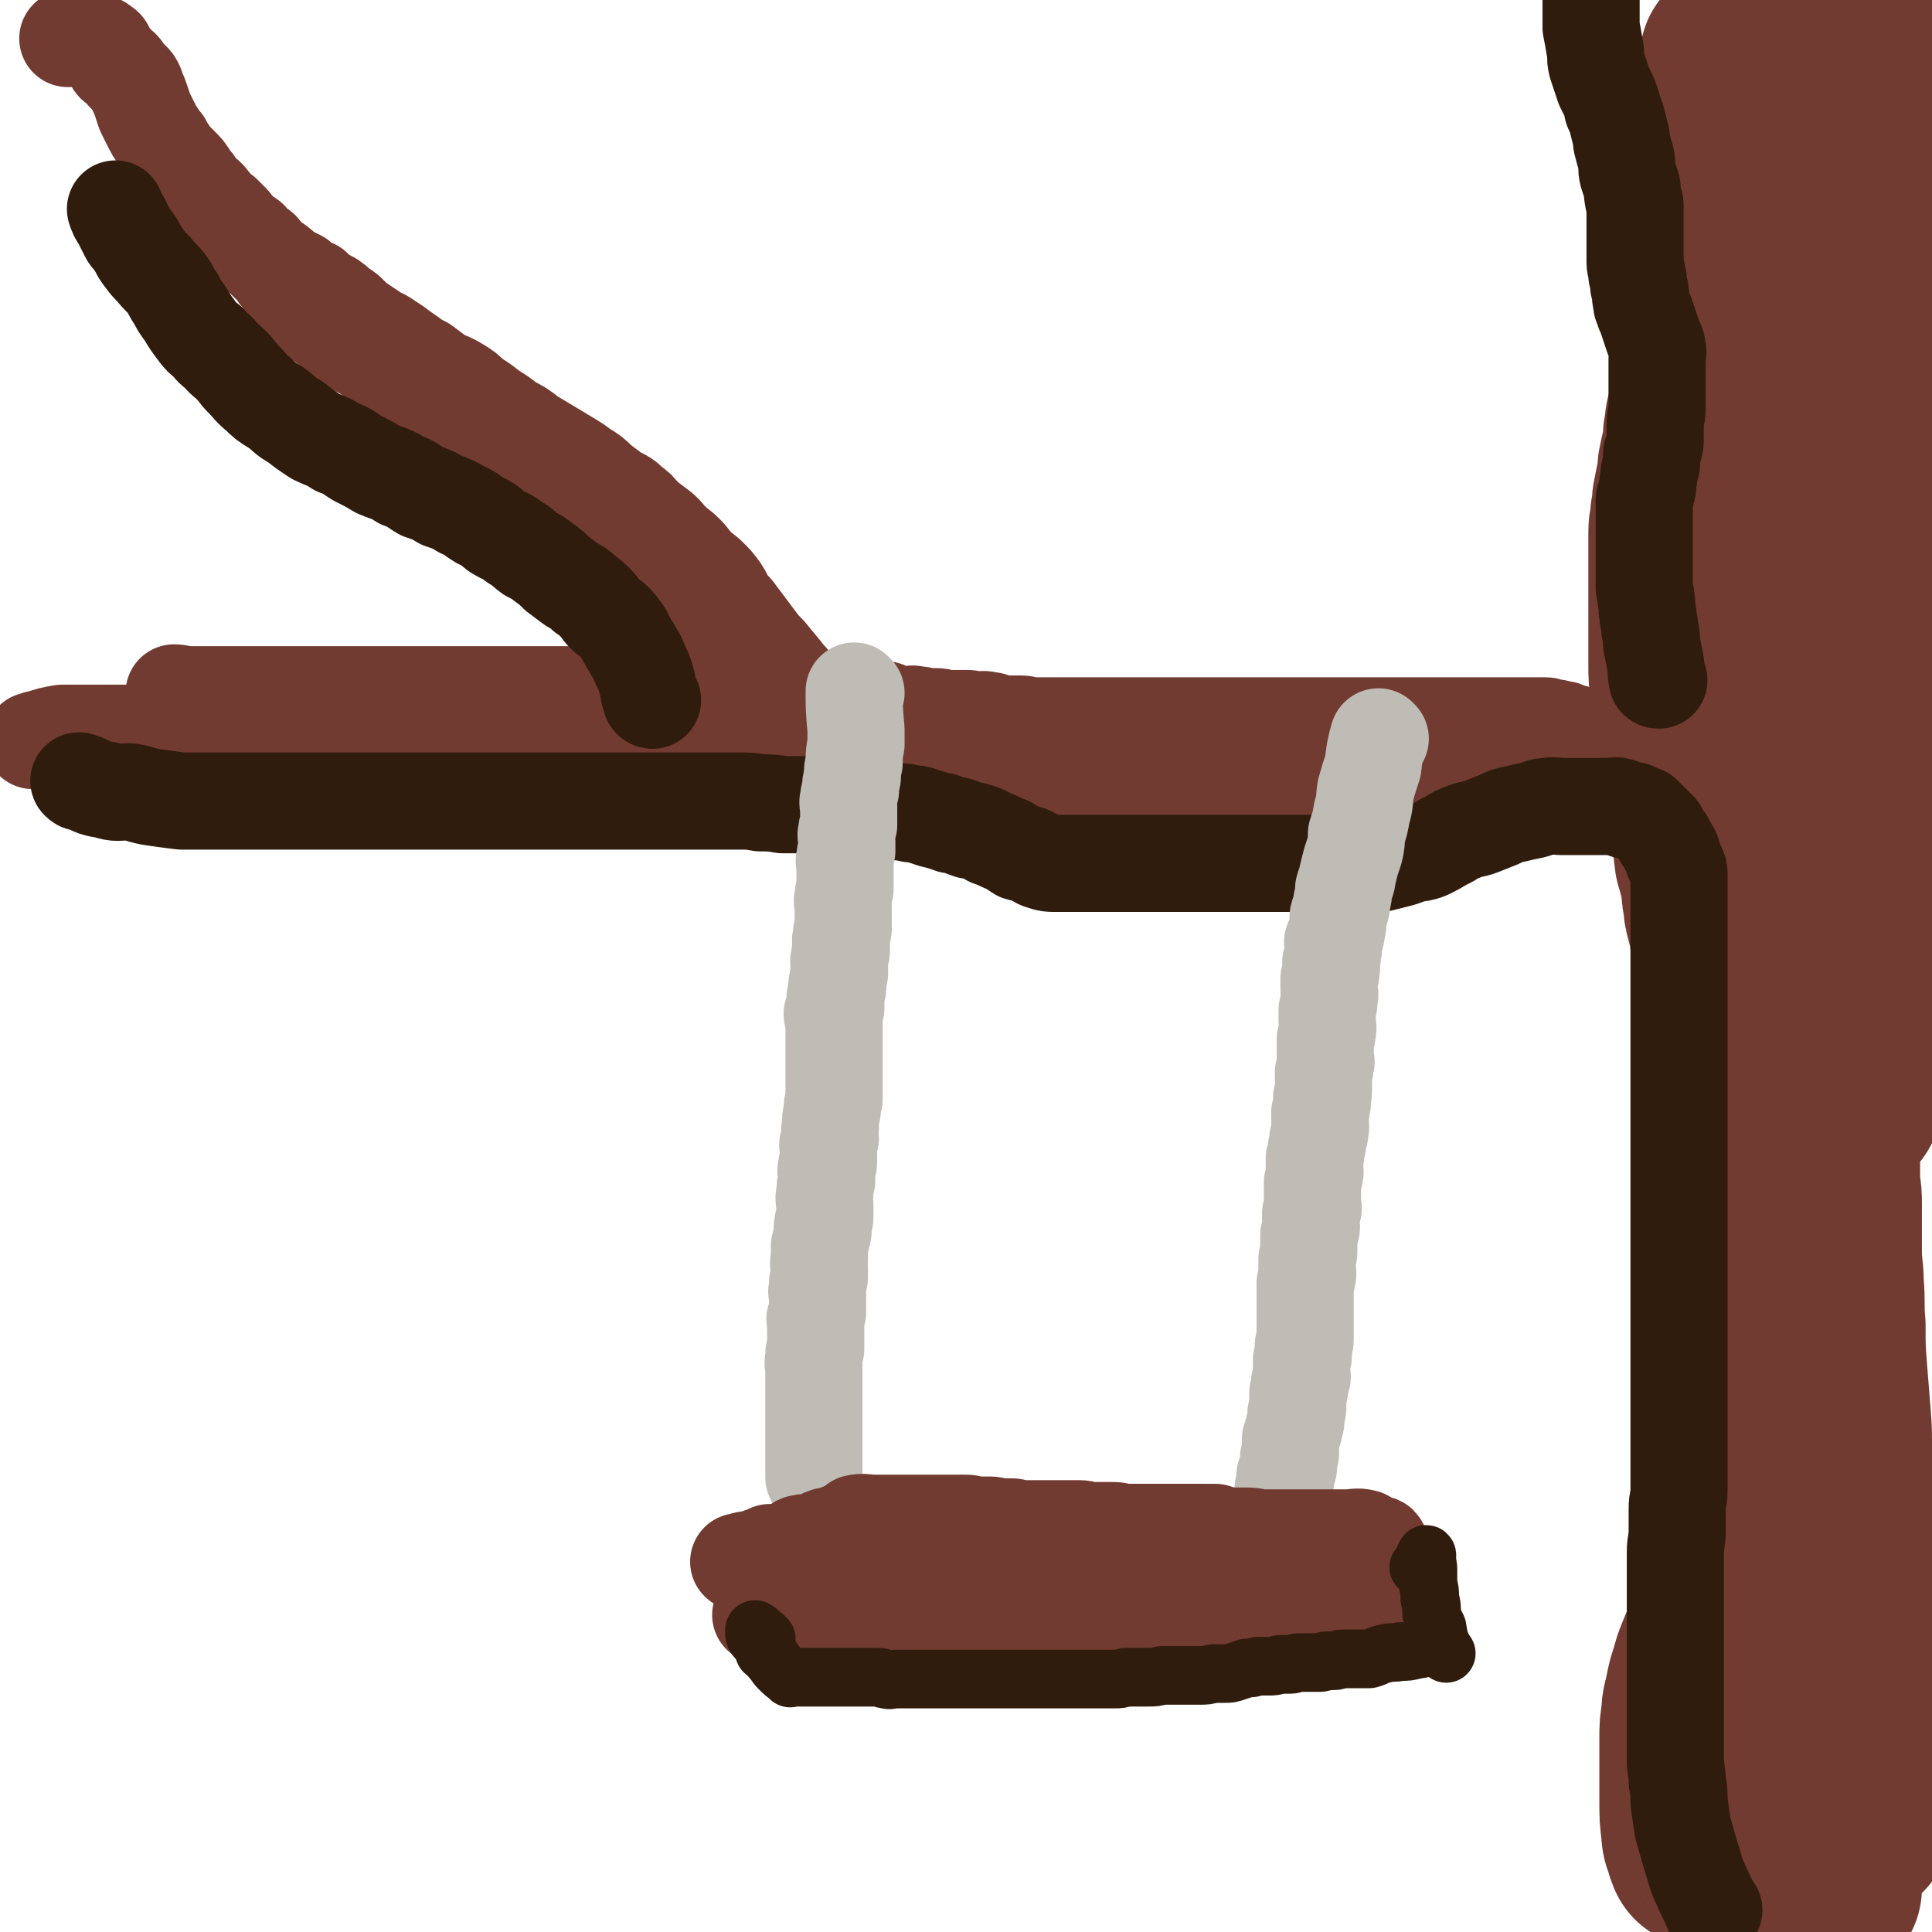 <svg viewBox='0 0 1054 1054' version='1.1' xmlns='http://www.w3.org/2000/svg' xmlns:xlink='http://www.w3.org/1999/xlink'><g fill='none' stroke='#723B31' stroke-width='53' stroke-linecap='round' stroke-linejoin='round'><path d='M96,379c0,0 -1,-1 -1,-1 3,0 4,1 9,1 4,0 4,0 9,0 4,0 4,0 8,0 3,0 3,0 6,0 4,0 4,0 7,0 2,0 2,0 4,0 2,0 2,0 4,0 2,0 2,0 4,0 2,0 2,0 5,0 2,0 2,0 4,0 2,0 2,0 5,0 2,0 2,0 5,0 2,0 2,0 4,0 2,0 2,0 5,0 2,0 2,0 4,0 2,0 2,0 4,0 2,0 2,0 4,0 2,0 2,0 5,0 2,0 2,0 4,0 2,0 2,0 4,0 2,0 2,0 4,0 3,0 3,0 6,0 2,0 2,0 4,0 3,0 3,0 6,0 2,0 2,0 4,0 2,0 2,0 4,0 2,0 2,0 5,0 2,0 2,0 4,0 2,0 2,0 5,0 2,0 2,0 4,0 2,0 2,0 5,0 2,0 2,0 5,0 2,0 2,0 5,0 2,0 2,0 4,0 3,0 3,0 6,0 2,0 2,0 5,0 3,0 3,0 6,0 3,0 3,0 6,0 3,0 3,0 6,0 3,0 3,0 7,0 3,0 3,0 6,0 2,0 2,0 5,0 3,0 3,0 6,0 2,0 2,-1 5,0 3,0 3,0 6,1 3,0 3,0 6,0 3,0 3,-1 6,0 3,0 3,1 6,2 2,0 2,0 5,0 3,0 3,0 6,0 2,0 2,0 5,0 2,0 2,-1 5,0 3,0 3,0 6,1 3,0 3,0 6,0 3,0 3,0 6,0 3,0 3,-1 7,0 3,0 3,1 6,1 4,0 4,0 8,0 4,0 4,0 8,0 4,0 4,1 8,1 4,0 4,0 8,0 4,0 4,-1 7,0 4,0 4,0 8,1 4,0 4,0 8,0 4,0 4,-1 7,0 4,0 4,0 7,1 3,0 4,0 7,0 3,0 4,-1 7,0 3,0 3,1 6,2 3,1 3,0 7,1 3,0 3,-1 6,0 2,0 2,0 5,1 3,0 3,0 6,0 3,0 3,1 6,1 2,0 3,0 5,0 3,0 3,0 6,0 2,0 2,1 5,1 3,0 3,-1 6,0 3,0 3,1 6,2 3,0 3,0 6,0 3,0 3,0 6,0 3,0 3,1 6,1 3,0 3,0 6,0 3,0 3,0 5,0 3,0 3,0 6,0 2,0 2,0 5,0 2,0 2,0 4,0 2,0 2,0 4,0 2,0 2,0 5,0 1,0 1,0 3,0 2,0 2,0 4,0 1,0 1,0 3,0 1,0 1,0 2,0 1,0 1,0 3,0 1,0 1,0 3,0 1,0 1,0 2,0 1,0 1,0 3,0 1,0 1,0 2,0 1,0 1,0 3,0 1,0 1,0 3,0 0,0 0,0 1,0 1,0 1,0 2,0 1,0 1,0 3,0 1,0 1,0 3,0 1,0 1,0 3,0 1,0 1,0 3,0 2,0 2,0 4,0 1,0 1,0 3,0 2,0 2,0 4,0 2,0 2,0 3,0 2,0 2,0 4,0 2,0 2,0 4,0 2,0 2,0 4,0 2,0 2,0 5,0 2,0 2,0 4,0 3,0 3,0 5,0 2,0 2,0 4,0 3,0 3,0 5,0 2,0 2,0 4,0 1,0 1,0 2,0 1,0 1,0 3,0 1,0 1,0 2,0 1,0 1,0 2,0 1,0 1,0 3,0 1,0 1,0 3,0 1,0 1,0 2,0 1,0 1,0 3,0 1,0 1,0 3,0 1,0 1,0 3,0 2,0 2,0 3,0 2,0 2,0 4,0 2,0 2,0 3,0 2,0 2,0 3,0 2,0 2,0 4,0 1,0 1,0 2,0 1,0 1,0 2,0 1,0 1,0 2,0 1,0 1,0 3,0 1,0 1,0 2,0 1,0 1,0 2,0 1,0 1,0 2,0 1,0 1,0 3,0 1,0 1,0 3,0 1,0 1,0 3,0 1,0 1,0 3,0 1,0 1,0 3,0 1,0 1,0 3,0 1,0 1,0 3,0 1,0 1,0 3,0 1,0 1,0 3,0 1,0 1,0 2,0 1,0 1,0 2,0 1,0 1,0 2,0 0,0 0,0 1,0 0,0 0,0 1,0 0,0 0,0 0,0 1,0 1,0 1,0 1,0 1,0 2,0 2,0 2,0 4,0 1,0 1,0 2,0 1,0 1,0 2,0 2,0 2,0 3,0 2,0 2,0 3,0 2,0 2,0 3,0 2,0 2,0 3,0 2,0 2,0 4,0 1,0 1,0 3,0 1,0 1,0 3,0 1,0 1,0 3,0 1,0 1,0 3,0 1,0 1,0 2,0 1,0 1,0 2,0 1,0 1,0 2,0 1,0 1,0 2,0 0,0 0,0 1,0 0,0 0,0 1,0 0,0 0,0 0,0 1,0 1,0 1,0 2,0 2,0 3,0 1,0 1,0 3,1 1,0 1,0 2,0 1,0 0,0 1,1 1,0 1,0 2,0 1,0 1,0 2,0 1,1 1,0 2,1 1,0 0,1 1,1 1,0 1,0 2,0 0,0 0,0 1,0 0,0 0,0 0,0 1,1 1,1 2,2 0,0 -1,0 -1,1 0,0 1,0 1,1 1,0 0,0 1,1 1,0 2,0 3,1 1,0 0,1 1,1 1,0 1,-1 1,0 1,0 0,1 1,2 0,0 1,0 1,0 1,0 1,0 1,0 1,0 0,1 1,1 1,0 1,0 2,0 0,0 0,0 0,0 1,0 1,0 1,1 0,0 0,0 0,0 1,1 1,0 2,1 0,0 0,1 0,2 1,1 0,2 1,3 1,1 1,0 2,1 1,0 1,0 1,1 1,0 1,0 1,1 1,1 1,1 2,3 1,0 1,0 1,1 1,1 0,1 1,2 1,1 1,0 2,1 1,1 1,1 1,2 1,1 1,1 1,2 1,0 1,0 1,1 1,1 1,1 2,1 1,2 0,2 1,3 1,0 1,0 1,1 0,1 0,1 0,1 0,1 1,1 1,2 1,1 1,1 2,3 0,0 0,0 0,1 1,0 1,0 1,1 1,1 0,1 1,2 1,1 1,1 2,2 1,1 1,1 2,2 1,1 1,1 1,2 1,2 1,2 2,4 1,1 1,1 1,2 1,1 0,2 1,3 1,2 1,2 2,3 1,1 2,1 2,2 1,1 1,2 1,3 1,2 1,2 1,3 1,2 1,2 2,4 1,2 1,2 1,3 1,2 1,2 2,4 1,2 1,2 1,3 1,3 1,3 2,5 1,2 2,2 2,4 1,2 0,2 0,4 1,3 1,3 2,6 1,2 1,2 1,4 1,3 1,3 1,6 1,2 1,2 1,4 0,3 0,3 0,6 1,3 1,2 2,5 1,3 1,3 1,6 1,3 1,3 1,5 1,3 1,3 1,6 1,3 1,3 1,6 1,3 1,3 1,6 1,3 1,3 1,6 1,3 1,3 1,7 1,4 1,4 1,8 1,4 1,4 1,7 1,5 1,5 1,10 1,4 1,4 1,8 0,5 0,5 0,9 0,5 0,5 0,10 1,5 1,5 1,9 0,5 0,5 0,10 0,5 0,5 0,9 0,5 0,5 0,9 0,5 0,5 0,9 0,4 0,4 0,9 0,4 0,4 0,8 0,5 0,5 0,9 0,5 0,5 0,10 0,5 0,5 0,10 0,5 0,5 0,10 0,5 0,5 0,10 0,4 0,4 0,9 0,4 0,4 0,9 0,4 0,4 0,8 0,4 0,4 0,9 0,4 -1,4 -1,7 0,3 0,3 0,7 0,3 -1,3 -1,6 0,4 0,4 0,7 0,3 0,3 -1,7 0,3 -1,3 -1,7 0,3 0,3 0,7 0,3 -1,3 -1,7 0,3 0,3 0,7 0,3 0,3 0,7 0,3 -1,3 -1,6 0,3 0,3 0,6 0,2 0,2 0,4 0,3 -1,3 -1,5 0,4 0,4 0,7 0,4 0,4 -1,7 0,3 -1,3 -1,6 0,4 0,4 0,7 0,3 -1,3 -1,6 0,2 0,2 0,4 0,2 0,2 0,4 0,3 -1,3 -1,5 0,3 0,3 0,5 0,4 -1,4 -1,8 0,4 0,4 0,9 0,4 0,4 0,8 -1,5 -1,5 -1,10 0,4 0,4 0,8 0,4 -1,4 -1,8 0,4 0,4 0,8 0,5 0,5 -1,9 -1,4 -1,4 -4,8 -3,5 -4,4 -7,9 -4,5 -4,5 -8,9 -1,1 -1,1 -1,2 '/></g>
<g fill='none' stroke='#723B31' stroke-width='105' stroke-linecap='round' stroke-linejoin='round'><path d='M996,1030c-1,0 -1,0 -1,-1 -1,-9 -1,-9 -2,-18 -1,-11 -1,-11 -2,-22 -1,-12 -1,-12 -2,-24 -1,-12 -1,-12 -2,-23 -1,-12 0,-12 -1,-23 -1,-13 -1,-13 -2,-25 -1,-12 -1,-12 -2,-25 -1,-14 -1,-14 -2,-29 -1,-15 -1,-15 -2,-30 -1,-14 0,-14 -1,-29 0,-14 0,-14 0,-28 0,-14 0,-14 0,-28 0,-12 0,-12 0,-25 0,-12 0,-12 0,-24 0,-10 0,-10 0,-20 0,-10 0,-10 0,-20 1,-11 1,-11 2,-22 1,-11 2,-11 3,-22 1,-12 1,-12 2,-23 1,-11 1,-11 3,-22 1,-12 1,-12 3,-23 1,-10 2,-10 3,-20 1,-10 0,-10 1,-19 0,-7 1,-7 1,-15 0,-5 0,-5 0,-10 0,-1 0,-1 0,-2 0,0 0,-1 0,-1 0,5 0,6 0,11 0,8 0,8 0,16 0,8 0,8 0,16 0,9 0,9 0,19 0,12 0,12 0,24 0,13 0,13 0,26 0,14 0,14 0,28 0,16 0,16 0,31 0,16 0,16 0,32 0,15 1,15 1,31 0,13 0,13 0,26 0,13 0,13 0,25 0,12 0,12 0,25 0,11 0,11 0,22 0,11 0,11 0,22 0,10 0,10 0,20 0,9 0,9 0,18 0,9 1,9 1,17 1,9 0,9 1,17 1,10 1,10 2,20 1,7 1,7 1,15 1,6 1,6 1,13 1,6 1,6 1,12 1,6 1,6 1,12 1,5 1,5 1,11 1,4 0,4 1,9 1,3 1,3 2,7 1,3 1,3 2,6 1,2 0,2 1,5 0,1 1,2 1,2 1,-3 1,-5 1,-9 0,-14 0,-14 0,-28 0,-13 0,-13 0,-27 0,-14 0,-14 -1,-28 -1,-10 -1,-10 -2,-21 -1,-9 0,-9 -1,-17 -1,-8 -1,-8 -2,-15 -1,-9 0,-9 -1,-17 -1,-9 -1,-8 -2,-17 -1,-9 -1,-9 -2,-18 -1,-12 0,-12 -1,-24 -1,-13 -1,-13 -2,-25 -1,-13 -1,-13 -1,-26 -1,-11 0,-11 -1,-23 0,-8 -1,-8 -1,-17 0,-6 0,-6 0,-13 0,-6 0,-6 0,-12 0,-6 0,-6 -1,-12 0,-5 -1,-5 -1,-11 0,-6 0,-6 0,-12 0,-7 -1,-7 -1,-14 0,-7 0,-7 0,-15 0,-8 -1,-8 -1,-17 0,-7 0,-7 0,-14 0,-7 0,-7 0,-13 0,-6 0,-6 0,-11 0,-4 0,-4 0,-9 0,-4 0,-4 0,-7 0,-4 -1,-4 -1,-8 0,-5 0,-5 0,-10 0,-4 0,-4 0,-8 0,-4 0,-4 0,-8 0,-4 0,-4 0,-8 0,-5 0,-5 0,-9 0,-4 0,-4 0,-7 0,-4 0,-4 0,-8 0,-3 0,-3 0,-6 0,-4 0,-4 0,-7 0,-4 0,-4 0,-7 0,-4 0,-4 0,-7 0,-4 0,-4 0,-7 0,-4 0,-4 0,-7 0,-4 0,-4 0,-8 0,-4 0,-4 0,-8 0,-3 0,-3 0,-7 0,-4 0,-4 0,-9 0,-3 0,-3 0,-7 0,-5 0,-5 0,-9 0,-3 0,-3 0,-7 0,-4 0,-4 0,-8 0,-4 0,-4 0,-9 0,-4 0,-4 0,-9 0,-4 0,-4 0,-8 0,-4 0,-4 0,-9 0,-3 0,-3 0,-7 0,-3 0,-3 0,-6 0,-3 0,-3 0,-6 0,-3 0,-3 0,-5 0,-3 0,-3 0,-6 0,-3 0,-3 0,-6 0,-3 0,-3 0,-5 0,-2 0,-2 0,-4 0,-2 0,-2 0,-3 0,-2 0,-2 0,-3 0,-1 0,-1 0,-2 0,-1 0,-1 0,-2 0,-1 0,-1 0,-1 0,-1 0,-1 0,-1 0,-1 0,-1 0,-2 0,-1 0,-1 0,-2 0,-5 0,-5 1,-9 0,-5 0,-5 0,-10 0,-1 0,-1 0,-3 0,-2 0,-2 0,-3 0,-1 0,-1 0,-1 0,-1 0,-1 0,-1 0,-1 0,-1 0,-1 0,0 0,0 0,-1 0,-3 0,-3 0,-5 0,-5 0,-5 0,-9 0,-3 0,-3 0,-6 0,-2 0,-2 0,-5 0,-3 0,-3 0,-6 0,-3 0,-3 0,-5 0,-4 0,-4 0,-7 0,-4 0,-4 0,-7 0,-4 0,-4 0,-8 0,-6 0,-6 0,-11 0,-7 0,-7 0,-15 0,-8 0,-8 0,-16 0,-7 0,-7 0,-14 0,-5 0,-5 0,-11 0,-4 0,-4 0,-9 0,-4 0,-4 0,-9 0,-3 0,-3 0,-7 0,-3 0,-3 0,-7 0,-3 0,-3 0,-6 0,-3 0,-3 0,-6 0,-2 0,-2 0,-4 0,-3 0,-3 0,-6 0,-2 0,-2 0,-4 0,-1 0,-1 0,-3 0,0 0,-1 0,-1 0,4 0,5 0,10 0,5 0,5 -1,11 -1,9 -1,9 -2,17 -1,13 -2,13 -3,26 -2,14 -2,14 -3,29 -2,16 -2,16 -3,32 -2,17 -2,17 -4,34 -2,18 -2,19 -4,37 -3,16 -3,16 -5,33 -2,15 -2,15 -4,29 -1,13 -1,12 -3,25 -1,11 -1,11 -2,23 -1,9 -1,9 -2,18 0,9 0,9 0,18 0,7 -1,7 -1,15 0,7 0,7 0,14 0,7 0,7 0,14 0,6 0,6 1,13 1,6 1,6 2,12 1,7 1,7 3,14 1,6 1,6 2,12 1,6 1,6 2,12 1,4 0,5 1,9 1,4 1,4 2,9 1,3 0,3 1,6 0,4 1,4 1,7 0,2 0,2 0,4 0,2 0,4 0,3 0,-1 0,-3 0,-5 0,-8 0,-8 0,-16 0,-14 0,-14 0,-28 0,-16 0,-16 0,-31 1,-16 1,-16 2,-31 1,-17 1,-17 3,-33 1,-17 1,-17 3,-35 1,-15 1,-15 3,-30 2,-16 2,-15 4,-31 2,-15 1,-15 3,-30 2,-17 2,-17 4,-34 2,-20 2,-20 4,-40 2,-20 3,-20 5,-41 1,-15 1,-15 2,-31 1,-9 1,-9 2,-18 1,-6 1,-6 1,-12 0,-3 0,-3 0,-6 0,-3 0,-3 0,-5 0,-1 0,-1 0,-2 0,0 0,0 0,0 0,-1 0,-1 0,-1 0,-4 0,-4 0,-7 0,-5 0,-5 0,-9 0,-4 0,-4 0,-8 0,-5 0,-5 0,-10 0,-5 0,-5 0,-10 0,-6 0,-6 0,-12 0,-2 0,-2 0,-4 0,-2 0,-4 0,-3 0,2 0,5 0,10 0,5 0,5 0,11 0,8 0,8 0,16 0,9 1,9 1,19 0,10 0,10 0,21 0,13 0,13 0,26 0,13 0,13 0,26 0,13 0,13 0,27 0,14 0,14 0,28 0,12 0,12 0,23 0,13 0,13 0,25 0,12 0,12 0,24 0,11 0,11 0,23 0,11 0,11 0,22 0,11 0,11 0,21 0,11 0,11 0,21 0,11 0,11 0,21 0,9 0,9 0,19 0,10 0,10 0,20 0,9 0,9 0,18 0,10 0,10 0,20 0,9 0,9 0,18 0,8 0,8 0,16 0,7 0,7 0,14 0,7 0,7 0,14 0,6 0,6 0,13 0,5 0,5 0,11 0,5 0,5 0,10 0,4 0,4 0,9 0,4 0,4 0,8 0,3 0,3 0,6 0,2 0,2 0,4 0,2 0,2 0,5 0,1 0,1 0,3 0,1 0,1 0,2 0,1 0,1 0,2 0,2 0,2 0,3 0,2 0,2 0,3 0,2 0,2 0,4 0,2 0,2 0,4 0,2 0,2 0,4 0,1 0,1 0,2 0,0 0,0 0,0 0,1 -1,1 -1,0 -1,0 -2,0 -2,-1 -2,-3 -2,-4 -3,-7 -2,-8 -2,-8 -4,-16 -3,-8 -3,-8 -5,-17 -2,-8 -2,-8 -3,-16 -2,-7 -2,-7 -3,-14 -1,-5 -1,-5 -2,-11 -1,-4 -1,-4 -2,-8 -1,-4 -1,-4 -2,-8 -1,-4 -1,-4 -2,-7 -1,-5 0,-5 -1,-9 -1,-4 -1,-4 -2,-8 -1,-4 -1,-4 -2,-9 -1,-5 -1,-5 -2,-11 -1,-6 -1,-6 -2,-11 -1,-7 -1,-7 -2,-13 -1,-7 0,-7 -1,-14 0,-6 0,-6 -1,-12 0,-6 0,-6 -1,-12 0,-6 0,-6 -1,-12 0,-5 -1,-5 -1,-10 -1,-6 0,-6 -1,-11 -1,-5 -2,-5 -3,-9 -2,-6 -1,-6 -2,-12 -1,-6 -1,-6 -2,-12 -1,-6 -1,-6 -2,-12 -2,-7 -2,-7 -3,-13 -1,-5 -1,-5 -2,-10 -1,-5 -1,-5 -2,-9 -1,-5 -1,-5 -1,-9 -1,-4 -1,-4 -2,-8 -1,-5 0,-5 -1,-10 -1,-5 -2,-5 -2,-10 -1,-5 -1,-5 -1,-10 -1,-6 -1,-6 -2,-12 0,-5 -1,-5 -1,-10 0,-4 0,-4 0,-8 0,-4 0,-4 -1,-8 0,-4 0,-4 0,-8 -1,-4 -1,-4 -1,-8 0,-4 0,-4 0,-8 0,-5 -1,-5 -1,-10 0,-6 0,-6 0,-13 0,-6 0,-6 0,-13 0,-7 0,-7 0,-14 0,-6 0,-6 0,-12 0,-5 0,-5 0,-10 0,-6 0,-6 1,-11 1,-5 1,-5 2,-10 1,-6 0,-6 2,-12 1,-5 1,-5 3,-10 1,-5 1,-5 3,-10 1,-4 0,-4 2,-9 0,-2 1,-2 2,-5 0,-1 0,-1 0,-3 0,-1 0,-1 0,-2 0,0 0,-1 0,-1 0,3 0,4 0,8 0,4 0,4 0,9 -1,5 -1,5 -2,10 -2,7 -2,6 -3,13 -1,7 -1,7 -2,14 -2,7 -1,7 -2,14 -1,8 -2,7 -2,15 -1,7 -1,7 -2,14 0,5 0,5 0,11 -1,5 -1,5 -1,9 0,4 0,4 0,8 0,3 0,3 0,7 0,3 0,3 0,7 0,3 0,3 0,6 0,4 0,4 0,7 0,3 0,3 0,6 0,3 0,3 0,6 0,3 0,3 0,6 0,4 0,3 -1,7 0,3 1,3 0,6 0,3 -1,3 -2,7 -1,4 -1,4 -2,8 0,4 0,4 -1,7 0,5 0,5 -1,9 -1,4 -1,4 -2,9 0,4 0,4 -1,8 -1,5 -1,5 -2,10 0,4 0,4 -1,8 0,5 -1,5 -1,9 0,5 0,5 0,10 0,5 0,5 0,11 0,6 0,6 0,13 0,6 0,6 0,13 0,6 0,6 0,13 0,6 0,6 0,13 0,6 0,6 1,13 1,6 1,6 2,11 1,6 0,6 1,11 0,5 1,5 1,9 0,5 0,5 0,9 0,3 1,3 1,6 1,4 1,4 1,7 1,3 0,3 1,6 0,3 0,3 1,6 0,3 0,3 1,5 1,4 1,3 2,6 0,3 0,3 1,6 1,4 0,4 1,7 0,3 0,3 1,6 1,4 1,4 2,7 1,3 0,3 1,6 0,4 0,4 1,7 0,4 0,4 1,8 1,4 1,3 2,8 1,3 0,3 1,7 1,4 0,4 1,8 0,4 0,4 1,8 0,5 0,5 1,9 0,5 1,5 1,9 0,5 0,5 0,9 0,5 1,4 1,9 1,5 1,5 1,10 1,5 1,5 1,10 1,5 1,5 1,11 1,6 1,6 1,12 1,6 1,6 1,11 0,5 0,5 0,11 0,6 1,6 1,12 0,4 0,4 0,9 0,5 1,5 1,9 0,6 0,6 0,11 0,5 0,5 0,9 0,5 0,5 0,9 0,5 1,5 1,9 0,5 0,5 0,9 0,5 0,5 0,10 0,4 1,4 1,8 0,5 0,5 0,9 0,5 0,5 0,10 0,5 0,5 0,10 0,5 0,5 0,10 0,4 0,4 0,8 0,4 0,4 0,8 0,5 0,5 0,10 0,4 0,4 0,8 0,4 0,4 0,9 0,5 0,5 0,10 0,4 0,4 0,9 0,4 0,4 0,9 0,4 0,4 0,9 0,5 0,5 0,9 0,4 0,4 0,8 0,5 0,5 0,9 0,4 0,4 0,8 0,4 0,4 -1,8 0,5 0,5 -1,9 0,5 0,5 -1,9 0,4 0,4 -1,7 0,4 0,4 -1,7 -1,4 -1,4 -2,7 -1,3 -1,3 -2,6 -1,2 0,2 -1,4 0,2 -1,2 -1,4 0,2 0,2 0,3 0,2 -1,2 -1,3 0,1 0,1 0,2 0,0 0,0 0,0 0,3 -1,3 -1,6 -1,3 0,3 -1,7 0,3 -1,3 -1,6 0,2 1,2 0,4 0,2 -1,2 -2,5 0,2 0,2 0,4 0,1 -1,1 -1,3 0,2 0,2 0,4 0,0 0,0 0,1 0,0 0,0 0,0 0,3 0,3 -1,5 0,1 -1,1 -1,2 -1,1 -1,1 -1,2 0,1 0,2 0,2 0,1 0,-1 -1,0 -1,0 -1,0 -1,1 -1,2 -1,2 -2,3 -1,2 -1,2 -2,3 0,1 0,1 0,2 0,0 0,0 0,1 0,0 0,1 0,1 0,-1 -1,-2 -1,-3 -1,-4 -2,-4 -2,-8 -1,-8 -1,-8 -1,-17 0,-10 0,-10 0,-20 0,-7 0,-7 0,-13 0,-7 0,-7 1,-13 0,-6 1,-6 2,-12 1,-5 1,-5 3,-11 1,-4 1,-4 3,-9 2,-5 2,-5 4,-9 1,-5 2,-5 4,-9 1,-4 1,-4 3,-8 1,-3 0,-3 2,-7 0,-3 0,-3 2,-6 1,-3 1,-3 3,-7 1,-3 1,-3 2,-7 0,-3 0,-3 1,-7 0,-3 1,-3 2,-7 0,-4 0,-4 1,-8 0,-4 0,-4 1,-7 0,-4 0,-4 1,-7 1,-4 1,-4 1,-7 1,-5 1,-5 1,-9 1,-5 1,-5 1,-10 1,-6 1,-6 1,-12 1,-5 1,-5 1,-10 0,-5 0,-5 1,-9 0,-4 0,-4 0,-8 0,-3 0,-3 0,-6 0,-3 0,-3 0,-7 0,-3 0,-3 0,-6 0,-4 0,-4 0,-8 0,-5 0,-5 0,-10 0,-5 0,-5 0,-10 0,-4 0,-4 0,-9 0,-4 0,-4 0,-8 0,-5 0,-5 0,-9 0,-4 0,-4 0,-8 0,-5 0,-5 0,-10 0,-6 0,-6 0,-12 0,-5 0,-5 0,-11 0,-4 0,-4 0,-8 0,-3 0,-3 0,-7 0,-2 0,-2 0,-5 0,-2 0,-2 0,-4 0,-2 0,-2 0,-5 0,-1 0,-1 0,-3 0,-2 0,-2 0,-3 0,-1 0,-1 0,-2 0,0 0,0 0,-1 0,-3 0,-3 0,-7 0,-5 0,-5 0,-10 0,-4 0,-4 0,-9 0,-3 -1,-3 -1,-7 0,-3 0,-3 0,-7 0,-3 0,-3 -1,-7 0,-3 0,-3 0,-6 0,-3 0,-3 -1,-6 0,-3 0,-3 0,-6 0,-3 0,-3 -1,-5 0,-4 0,-4 0,-7 0,-4 -1,-4 -1,-7 0,-4 0,-4 0,-8 0,-3 -1,-3 -1,-6 0,-2 0,-2 0,-4 0,-1 0,-1 0,-3 0,0 0,0 0,0 0,-1 0,-1 0,-1 -1,-2 -1,-2 -1,-4 -1,-5 -1,-5 -2,-10 0,-2 0,-2 0,-5 0,-1 0,-1 0,-2 0,0 0,0 0,-1 0,0 0,0 0,0 -2,3 -2,4 -5,7 -4,5 -6,6 -8,9 '/></g>
<g fill='none' stroke='#723B31' stroke-width='53' stroke-linecap='round' stroke-linejoin='round'><path d='M981,434c-1,0 -1,-1 -1,-1 -9,0 -9,1 -18,1 -5,0 -5,0 -10,0 -5,0 -5,0 -10,0 -4,0 -4,-1 -9,-1 -2,0 -2,0 -4,0 -3,0 -3,0 -6,0 -2,0 -2,-1 -5,-1 -2,0 -2,0 -4,0 -2,0 -2,-1 -4,-1 -1,-1 -1,-1 -3,-1 -2,-1 -2,0 -4,-1 -2,-1 -2,-1 -5,-2 -1,-1 -1,-1 -3,-1 -2,-1 -2,-1 -5,-2 -2,-1 -2,-1 -4,-1 -3,-1 -3,0 -6,-1 -3,-1 -2,-1 -6,-2 -3,-1 -3,0 -7,0 -4,0 -3,-1 -7,-1 -5,0 -5,0 -10,0 -5,0 -5,0 -10,0 -6,0 -6,0 -12,0 -6,0 -6,0 -11,0 -6,0 -6,0 -11,1 -4,0 -4,1 -8,2 -3,0 -3,0 -6,0 -2,0 -2,0 -4,0 -1,0 -1,0 -2,0 0,0 0,0 -1,0 -2,0 -2,0 -5,0 -3,0 -3,0 -6,0 -4,0 -4,0 -8,0 -3,0 -3,0 -7,0 -5,0 -5,0 -11,0 -5,0 -5,0 -11,1 -5,0 -5,0 -10,1 -5,0 -5,0 -10,1 -4,0 -4,0 -8,1 -3,0 -3,1 -6,1 -3,0 -3,0 -6,0 -2,0 -2,0 -4,0 -1,0 -1,0 -3,0 -2,0 -2,0 -4,0 -1,0 -1,0 -3,0 -1,0 -1,0 -2,0 -1,0 -1,0 -3,0 -1,0 -1,0 -2,0 -1,0 -1,0 -2,0 -1,0 -1,-1 -3,0 -2,0 -2,1 -4,2 -2,0 -2,0 -4,0 -3,1 -3,1 -6,2 -3,1 -3,0 -6,1 -3,0 -3,0 -7,1 -4,0 -4,0 -8,1 -5,1 -4,1 -9,2 -4,0 -5,0 -9,0 -5,0 -5,0 -10,0 -5,0 -5,1 -9,1 -5,0 -5,0 -9,0 -5,0 -5,0 -9,0 -4,0 -4,0 -8,0 -4,0 -4,0 -7,0 -4,0 -4,0 -7,0 -3,0 -3,0 -7,0 -2,0 -2,0 -5,0 -2,0 -2,0 -5,0 -1,0 -1,-1 -3,-1 -2,-1 -2,-1 -4,-2 -1,-1 -1,-1 -3,-2 -1,-1 -1,-1 -3,-2 -1,-2 -1,-2 -2,-3 -2,-2 -2,-2 -4,-3 -1,-2 -1,-1 -3,-3 -3,-2 -3,-2 -6,-4 -3,-2 -2,-3 -5,-4 -3,-2 -4,-1 -7,-3 -4,-1 -3,-2 -7,-4 -5,-1 -5,-1 -9,-3 -5,-1 -5,-2 -9,-4 -6,-2 -6,-1 -11,-3 -6,-2 -5,-3 -10,-4 -5,-2 -5,-1 -9,-2 -5,-2 -5,-2 -9,-4 -4,-1 -4,-1 -8,-3 -3,-1 -3,0 -6,-2 -3,-1 -2,-1 -5,-3 -2,-1 -2,0 -5,-1 -2,-1 -2,-1 -4,-2 -2,-1 -2,-1 -4,-3 -1,-1 -1,-2 -3,-3 -2,-2 -3,-2 -5,-4 -2,-2 -2,-2 -4,-4 -2,-3 -2,-3 -5,-6 -2,-4 -2,-4 -5,-7 -2,-3 -2,-3 -5,-5 -3,-3 -3,-3 -6,-6 -3,-3 -3,-4 -6,-7 -3,-3 -4,-3 -7,-6 -3,-3 -3,-3 -6,-6 -3,-3 -3,-3 -6,-6 -3,-3 -2,-3 -5,-6 -3,-3 -4,-3 -7,-6 -3,-3 -3,-3 -6,-7 -3,-3 -3,-3 -6,-6 -4,-3 -4,-3 -7,-6 -4,-3 -4,-3 -8,-6 -3,-3 -4,-2 -7,-6 -4,-3 -4,-3 -8,-6 -3,-4 -4,-3 -8,-7 -4,-3 -4,-3 -8,-7 -4,-3 -4,-3 -9,-6 -3,-3 -3,-3 -7,-6 -5,-3 -5,-3 -10,-6 -4,-3 -4,-4 -9,-6 -4,-3 -4,-2 -8,-5 -4,-3 -4,-3 -8,-6 -3,-2 -4,-2 -8,-5 -4,-3 -3,-4 -7,-7 -4,-3 -4,-3 -7,-6 -3,-2 -3,-2 -7,-5 -3,-1 -3,-1 -6,-3 -3,-1 -2,-2 -5,-4 -2,-2 -2,-2 -4,-3 -2,-2 -3,-2 -5,-4 -3,-2 -2,-2 -5,-4 -2,-2 -3,-2 -5,-4 -2,-2 -1,-2 -3,-4 -2,-2 -2,-2 -4,-4 -1,-1 -1,-2 -3,-3 -1,-2 -1,-2 -3,-4 -1,-2 -1,-2 -3,-4 -1,-2 -1,-2 -3,-4 -2,-2 -2,-2 -4,-4 -1,-2 0,-3 -2,-5 -1,-2 -2,-1 -4,-2 -1,-2 0,-2 -2,-3 -1,-2 -1,-2 -3,-2 -1,-1 -1,-1 -2,-1 -1,-1 -1,-1 -2,-1 -1,0 -1,0 -2,-1 -1,-1 -1,-1 -2,-2 -1,-1 -2,-1 -3,-1 -2,-1 -2,0 -4,-1 -1,0 -1,-1 -2,-1 -1,-1 -1,0 -3,-1 -1,0 -1,-1 -2,-1 -1,0 -1,0 -2,0 0,0 0,0 -1,0 -1,0 -1,0 -2,-1 -1,-1 -1,-2 -3,-3 -2,-1 -2,0 -4,-1 -2,-1 -2,-1 -3,-2 -1,-1 -1,-1 -2,-2 -1,0 -1,0 -2,0 0,0 0,0 0,0 '/><path d='M431,371c0,0 0,0 -1,-1 -4,-5 -4,-5 -9,-11 -3,-4 -4,-4 -7,-8 -3,-4 -3,-4 -6,-8 -3,-4 -3,-4 -6,-8 -2,-3 -3,-3 -5,-6 -2,-3 -2,-4 -4,-7 -3,-4 -3,-4 -6,-7 -3,-3 -4,-3 -7,-6 -3,-3 -3,-4 -6,-7 -4,-4 -4,-3 -8,-7 -3,-3 -3,-4 -7,-7 -4,-3 -4,-3 -8,-6 -3,-4 -3,-4 -7,-7 -4,-4 -4,-3 -9,-6 -4,-3 -4,-3 -8,-6 -4,-4 -4,-4 -9,-7 -4,-3 -4,-3 -9,-6 -5,-3 -5,-3 -10,-6 -5,-3 -5,-3 -10,-6 -5,-4 -5,-4 -11,-7 -5,-4 -5,-4 -10,-7 -5,-4 -5,-4 -10,-7 -4,-4 -4,-4 -9,-7 -5,-3 -5,-2 -10,-5 -4,-3 -4,-3 -8,-6 -4,-2 -4,-2 -8,-5 -3,-2 -3,-2 -7,-5 -3,-2 -3,-2 -6,-4 -3,-2 -3,-1 -7,-4 -3,-2 -3,-2 -6,-4 -3,-2 -3,-2 -6,-5 -2,-2 -2,-2 -5,-4 -3,-2 -2,-2 -5,-4 -3,-2 -3,-1 -6,-3 -2,-1 -2,-2 -4,-4 -2,-1 -2,0 -4,-1 -2,-1 -2,-2 -4,-4 -2,-1 -2,-1 -4,-2 -2,-1 -2,-1 -4,-2 -2,-1 -1,-2 -3,-3 -1,-1 -1,-1 -3,-2 -1,-1 -2,0 -3,-1 -2,-1 -2,-1 -3,-2 -1,-1 -1,-2 -2,-3 -1,-1 -2,-1 -3,-2 -1,-1 -1,-2 -2,-3 -1,-2 -2,-1 -3,-3 -2,-2 -2,-2 -4,-4 -2,-2 -1,-2 -3,-4 -2,-2 -2,-2 -4,-4 -2,-2 -2,-1 -4,-3 -2,-2 -2,-3 -4,-5 -2,-3 -3,-2 -5,-5 -2,-2 -2,-2 -3,-4 -2,-2 -2,-2 -3,-4 -2,-3 -2,-3 -4,-5 -2,-2 -2,-2 -4,-4 -2,-2 -2,-2 -3,-4 -2,-3 -2,-3 -3,-5 -2,-2 -2,-2 -3,-4 -2,-3 -2,-3 -3,-5 -1,-2 -1,-2 -2,-4 -1,-2 -1,-2 -2,-4 -1,-3 -1,-3 -2,-6 -1,-3 -1,-3 -2,-5 -1,-2 -1,-2 -1,-3 -1,-2 -1,-2 -2,-3 -1,-1 -1,-1 -2,-2 -1,-1 -1,-1 -2,-2 -1,-2 -1,-2 -2,-3 -2,-2 -3,-1 -4,-3 -2,-3 -2,-3 -3,-5 -2,-3 -1,-3 -3,-4 -2,-2 -2,-1 -4,-2 -2,-1 -2,-2 -4,-2 -3,-1 -3,-1 -5,-1 -3,0 -3,0 -5,1 -1,0 -1,0 -1,0 '/><path d='M663,413c0,0 0,-1 -1,-1 -7,2 -7,3 -14,6 -5,1 -5,2 -10,4 -4,1 -4,1 -8,3 -4,1 -4,2 -8,4 -2,0 -2,0 -3,0 -2,0 -2,0 -3,1 -1,0 -1,0 -2,0 0,0 0,0 -1,0 0,0 0,0 0,0 0,0 0,0 -1,0 -2,0 -2,1 -4,1 -3,0 -3,0 -6,0 -3,0 -3,0 -5,0 -3,0 -3,0 -6,0 -3,0 -3,0 -6,0 -4,0 -4,0 -7,0 -4,0 -4,0 -7,0 -3,0 -3,0 -5,0 -3,0 -3,0 -5,0 -3,0 -3,0 -5,0 -3,0 -3,0 -6,0 -3,0 -3,0 -5,-1 -3,-1 -3,-2 -5,-4 -3,-1 -3,-1 -5,-2 -3,-2 -2,-2 -4,-4 -2,-1 -2,-1 -3,-2 -2,-1 -3,-1 -4,-2 -2,-1 -2,-2 -3,-3 -1,-1 -1,-1 -2,-2 -2,-1 -3,-1 -4,-2 -2,-1 -2,-1 -3,-2 -2,-1 -2,-1 -4,-1 -2,-1 -2,-1 -4,-1 -3,-1 -3,-1 -5,-1 -3,-1 -3,-1 -6,-1 -4,-1 -4,0 -8,0 -5,0 -4,-1 -9,-1 -4,0 -4,0 -8,0 -4,0 -4,0 -9,0 -4,0 -4,0 -8,0 -5,0 -5,0 -10,0 -5,0 -5,0 -10,0 -4,0 -4,0 -9,0 -4,0 -4,0 -8,0 -5,0 -5,0 -10,0 -5,0 -5,0 -11,0 -5,0 -5,0 -10,0 -5,0 -5,0 -10,0 -5,0 -5,0 -10,0 -4,0 -4,0 -9,0 -4,0 -4,0 -9,0 -4,0 -4,0 -8,0 -4,0 -4,0 -7,0 -5,0 -5,0 -9,0 -4,0 -4,0 -8,0 -4,0 -4,0 -8,0 -4,0 -4,0 -9,0 -4,0 -4,0 -9,0 -4,0 -4,0 -9,0 -5,0 -5,0 -10,0 -5,0 -5,0 -10,0 -5,0 -5,0 -10,0 -5,-1 -5,-2 -10,-2 -4,-1 -4,0 -9,0 -4,0 -4,0 -9,0 -4,0 -4,0 -8,0 -4,0 -4,0 -8,0 -4,0 -4,0 -8,0 -4,0 -4,0 -8,0 -3,0 -3,0 -7,0 -4,0 -4,0 -8,0 -4,0 -4,0 -8,0 -3,0 -3,0 -7,0 -3,0 -3,0 -6,0 -3,0 -3,0 -7,0 -3,0 -3,0 -6,0 -3,0 -3,0 -6,0 -3,0 -3,0 -6,0 -2,0 -2,0 -5,0 -2,0 -2,0 -4,0 -2,0 -2,0 -4,0 -1,0 -1,0 -3,0 -2,0 -2,0 -3,0 -2,0 -2,0 -4,0 -1,0 -1,0 -3,0 -1,0 -1,0 -3,0 -1,0 -1,0 -2,0 -1,0 -1,0 -3,0 -1,0 -1,0 -3,0 -1,0 -1,0 -2,0 -2,0 -2,0 -4,0 -2,0 -2,0 -4,0 -1,0 -1,0 -3,0 -2,0 -2,0 -5,0 -2,0 -2,0 -5,0 -3,0 -3,0 -6,0 -2,0 -2,0 -5,0 -3,0 -3,0 -7,0 -4,0 -4,0 -8,0 -3,0 -3,0 -7,0 -6,1 -6,1 -12,3 -2,0 -3,1 -4,1 '/></g>
<g fill='none' stroke='#301C0C' stroke-width='53' stroke-linecap='round' stroke-linejoin='round'><path d='M935,1042c-1,0 -1,0 -1,-1 -4,-8 -4,-8 -8,-17 -2,-6 -2,-7 -4,-13 -2,-7 -2,-7 -4,-14 -1,-7 -1,-7 -2,-14 0,-6 0,-6 -1,-11 0,-6 -1,-6 -1,-12 0,-4 0,-4 0,-9 0,-4 0,-4 0,-9 0,-5 0,-5 0,-11 0,-7 0,-7 0,-15 0,-8 0,-8 0,-16 0,-8 0,-8 0,-16 0,-6 0,-6 0,-12 0,-6 0,-6 0,-12 0,-7 0,-7 0,-13 0,-6 1,-6 1,-12 0,-6 0,-6 0,-12 0,-5 1,-5 1,-10 0,-6 0,-6 0,-11 0,-6 0,-6 0,-12 0,-7 0,-7 0,-14 0,-6 0,-6 0,-11 0,-5 0,-5 0,-10 0,-4 0,-4 0,-8 0,-4 0,-4 0,-8 0,-4 0,-4 0,-8 0,-5 0,-5 0,-10 0,-6 0,-6 0,-12 0,-5 0,-5 0,-10 0,-4 0,-4 0,-8 0,-5 0,-5 0,-9 0,-4 0,-4 0,-8 0,-5 0,-5 0,-9 0,-4 0,-4 0,-8 0,-6 0,-6 0,-12 0,-7 0,-7 0,-13 0,-7 0,-7 0,-14 0,-7 0,-7 0,-13 0,-6 0,-6 0,-12 0,-5 0,-5 0,-10 0,-5 0,-5 0,-11 0,-4 0,-4 0,-8 0,-5 0,-5 0,-9 0,-4 0,-4 0,-8 0,-4 0,-4 0,-9 0,-4 0,-4 0,-9 0,-4 0,-4 0,-9 0,-4 0,-4 0,-9 0,-4 0,-4 0,-8 0,-3 0,-3 0,-6 0,-2 0,-2 0,-5 0,-3 0,-3 0,-6 0,-1 0,-1 0,-3 0,-3 0,-3 0,-5 0,-3 0,-3 -1,-5 -1,-2 -1,-2 -2,-4 -1,-2 0,-2 -1,-4 -1,-2 -1,-2 -2,-3 -1,-3 -1,-3 -3,-5 -1,-2 -1,-2 -2,-4 -1,-1 -1,-1 -2,-2 -2,-2 -2,-2 -4,-4 -1,-1 -1,-1 -2,-2 -1,-1 -1,-1 -3,-1 -2,-1 -2,-2 -4,-2 -1,0 -2,0 -3,0 -2,-1 -2,-2 -4,-2 -2,-1 -2,0 -4,0 -2,0 -2,0 -4,0 -3,0 -3,0 -5,0 -3,0 -3,0 -6,0 -3,0 -3,0 -5,0 -4,0 -4,0 -7,0 -4,0 -4,-1 -8,0 -4,0 -4,1 -8,2 -5,1 -5,1 -9,2 -5,1 -5,1 -9,3 -5,2 -5,2 -10,4 -5,2 -6,1 -10,3 -6,2 -5,3 -10,5 -5,3 -5,3 -9,5 -5,2 -5,1 -9,2 -5,2 -5,2 -9,3 -4,1 -4,1 -8,2 -4,0 -4,0 -7,0 -3,0 -3,0 -6,0 -4,0 -4,0 -7,0 -3,0 -3,0 -6,0 -3,0 -3,0 -5,0 -4,0 -4,0 -7,0 -3,0 -3,0 -5,0 -4,0 -4,0 -7,0 -3,0 -3,0 -6,0 -3,0 -3,0 -6,0 -3,0 -3,0 -6,0 -4,0 -4,0 -8,0 -4,0 -4,0 -7,0 -4,0 -4,0 -7,0 -4,0 -4,0 -7,0 -4,0 -4,0 -7,0 -4,0 -4,0 -7,0 -4,0 -4,0 -7,0 -3,0 -3,0 -6,0 -3,0 -3,0 -6,0 -3,0 -3,0 -6,0 -3,0 -3,0 -6,0 -3,0 -3,0 -6,0 -3,0 -3,0 -6,0 -3,0 -3,0 -6,0 -2,0 -2,0 -5,0 -4,0 -4,0 -7,0 -3,0 -3,0 -5,0 -4,0 -4,0 -7,-1 -4,-1 -3,-2 -6,-3 -3,-2 -4,-1 -7,-2 -3,-2 -3,-2 -6,-4 -3,-1 -3,-1 -5,-2 -3,-2 -3,-1 -5,-2 -3,-2 -3,-2 -6,-3 -3,-1 -3,-1 -5,-1 -3,-1 -3,-1 -5,-2 -3,-1 -3,-1 -5,-1 -3,-1 -3,-1 -5,-2 -3,0 -3,-1 -5,-1 -3,-1 -3,-1 -6,-2 -3,-1 -3,-1 -6,-1 -3,-1 -3,-1 -6,-1 -3,-1 -4,0 -6,-1 -4,-1 -4,-2 -8,-2 -3,-1 -4,0 -7,0 -5,0 -5,0 -10,0 -5,0 -5,-1 -9,-1 -6,0 -6,0 -11,0 -7,0 -7,0 -13,0 -6,-1 -6,-1 -12,-1 -6,-1 -6,-1 -12,-1 -6,0 -6,0 -13,0 -6,0 -6,0 -13,0 -6,0 -6,0 -13,0 -7,0 -7,0 -13,0 -7,0 -7,0 -15,0 -7,0 -7,0 -14,0 -7,0 -7,0 -15,0 -7,0 -7,0 -15,0 -7,0 -7,0 -14,0 -9,0 -9,0 -17,0 -8,0 -8,0 -16,0 -9,0 -9,0 -18,0 -8,0 -8,0 -17,0 -9,0 -9,0 -18,0 -10,0 -10,0 -20,0 -10,0 -10,0 -20,0 -10,0 -10,0 -20,0 -8,0 -8,0 -17,0 -8,0 -8,0 -16,0 -8,-1 -8,-1 -15,-2 -7,-1 -7,-2 -13,-3 -7,0 -7,1 -13,-1 -6,-1 -6,-1 -12,-4 -2,0 -2,0 -3,-1 '/><path d='M356,382c0,0 -1,0 -1,-1 -2,-6 -1,-6 -3,-12 -1,-3 -1,-3 -3,-7 -1,-3 -1,-3 -3,-6 -2,-4 -2,-3 -4,-7 -2,-3 -1,-3 -3,-5 -2,-3 -2,-3 -4,-5 -2,-2 -3,-2 -5,-4 -3,-3 -2,-3 -5,-6 -3,-3 -3,-3 -6,-5 -3,-3 -3,-3 -7,-5 -4,-3 -4,-3 -8,-6 -3,-3 -3,-3 -7,-6 -4,-3 -4,-3 -8,-5 -4,-3 -4,-4 -8,-6 -5,-4 -5,-3 -10,-6 -4,-3 -4,-4 -9,-6 -5,-3 -5,-4 -10,-6 -5,-3 -5,-3 -11,-5 -5,-3 -5,-3 -11,-5 -5,-3 -5,-4 -11,-6 -6,-4 -6,-3 -13,-6 -5,-3 -5,-3 -11,-6 -5,-3 -5,-4 -11,-6 -6,-4 -6,-3 -12,-6 -6,-4 -6,-4 -11,-8 -6,-3 -5,-4 -11,-8 -5,-3 -5,-3 -9,-7 -4,-3 -4,-4 -8,-8 -4,-4 -3,-4 -7,-8 -3,-3 -4,-3 -7,-7 -3,-2 -3,-2 -5,-5 -4,-3 -4,-3 -7,-7 -3,-4 -3,-4 -6,-9 -3,-4 -3,-4 -5,-8 -3,-4 -2,-4 -5,-8 -3,-4 -4,-4 -7,-8 -3,-3 -3,-3 -6,-7 -3,-4 -2,-4 -5,-8 -1,-2 -2,-2 -3,-4 -2,-4 -2,-4 -4,-8 -2,-3 -2,-3 -3,-6 '/><path d='M905,371c-1,0 -1,0 -1,-1 -1,-4 0,-4 -1,-9 -1,-5 -1,-5 -2,-10 0,-4 0,-4 -1,-8 0,-4 -1,-4 -1,-8 -1,-4 0,-4 -1,-8 0,-4 -1,-4 -1,-7 0,-4 0,-4 0,-8 0,-4 0,-4 0,-8 0,-4 0,-4 0,-7 0,-3 0,-3 0,-6 0,-3 0,-3 0,-6 0,-3 0,-3 0,-5 0,-4 0,-4 0,-7 0,-2 1,-2 1,-4 1,-3 1,-3 1,-6 1,-3 0,-4 1,-6 0,-3 1,-2 1,-4 0,-2 0,-3 0,-5 0,-2 1,-1 1,-3 1,-3 1,-3 1,-6 0,-2 0,-2 0,-4 0,-2 0,-2 0,-5 0,-3 1,-3 1,-6 0,-2 0,-2 0,-5 0,-2 0,-2 0,-4 0,-2 0,-2 0,-4 0,-1 0,-1 0,-2 0,-1 0,-1 0,-2 0,-1 0,-1 0,-3 0,-2 0,-2 0,-5 0,-1 0,-1 0,-3 0,-3 1,-3 0,-6 0,-3 -1,-3 -2,-6 -1,-3 -1,-3 -2,-6 -1,-3 -1,-3 -2,-6 -1,-2 -1,-2 -2,-5 -1,-2 0,-2 -1,-5 0,-3 0,-3 -1,-6 0,-3 0,-3 -1,-6 0,-4 -1,-4 -1,-7 0,-4 0,-4 0,-8 0,-3 0,-3 0,-6 0,-3 0,-3 0,-5 0,-2 0,-2 0,-3 0,-2 0,-2 0,-4 0,-3 0,-3 0,-5 0,-2 -1,-2 -1,-4 -1,-4 0,-4 -1,-7 -1,-3 -1,-3 -2,-6 -1,-4 0,-4 -1,-9 -1,-3 -1,-3 -2,-7 -1,-3 0,-3 -1,-6 -1,-4 -1,-4 -2,-8 -1,-3 -1,-3 -2,-5 -1,-2 0,-2 -1,-4 -1,-3 -1,-3 -2,-5 -1,-2 -1,-2 -2,-4 -1,-3 -1,-3 -2,-6 -1,-3 -1,-3 -2,-6 -1,-4 0,-5 -1,-9 -1,-6 -1,-6 -2,-11 0,-6 0,-6 0,-11 0,-5 0,-5 0,-10 0,-5 0,-5 0,-9 0,-5 0,-5 0,-9 0,-5 0,-6 1,-11 2,-5 2,-5 5,-11 3,-5 3,-5 7,-9 4,-4 5,-4 10,-6 1,0 1,0 3,0 '/></g>
<g fill='none' stroke='#BFBBB5' stroke-width='53' stroke-linecap='round' stroke-linejoin='round'><path d='M467,378c0,0 -1,-1 -1,-1 0,9 0,10 1,21 0,4 0,4 0,8 -1,5 -1,5 -1,10 -1,4 -1,4 -1,8 -1,4 -1,4 -1,7 -1,3 -1,3 -1,6 -1,1 0,1 0,3 0,2 0,2 0,4 0,1 0,1 0,2 0,2 0,2 0,4 -1,2 -1,2 -1,4 -1,2 0,2 0,5 0,2 0,2 0,5 -1,2 -1,2 -1,5 -1,1 0,1 0,3 0,1 0,1 0,2 0,2 0,2 0,5 0,3 0,3 0,6 -1,3 -1,2 -1,5 -1,2 0,2 0,4 0,3 0,3 0,6 0,2 0,2 0,4 0,2 0,2 0,3 -1,2 -1,2 -1,4 -1,3 0,3 0,5 0,2 0,2 0,3 -1,2 -1,2 -1,4 -1,2 0,2 0,4 0,2 0,2 0,4 -1,3 -1,3 -1,5 -1,2 0,2 0,3 -1,2 -1,2 -1,4 -1,2 0,2 0,3 0,2 0,2 0,4 -1,2 -1,2 -2,3 0,2 1,2 1,4 0,1 0,1 0,2 0,2 0,2 0,4 0,2 0,2 0,3 0,2 0,2 0,3 0,2 0,2 0,3 0,0 0,0 0,1 0,0 0,0 0,0 0,1 0,1 0,2 0,3 0,3 0,7 0,3 0,3 0,6 0,1 0,1 0,3 0,1 0,1 0,2 0,2 0,2 0,3 0,1 0,1 0,2 0,1 0,1 0,1 0,1 0,1 0,1 -1,3 -1,3 -1,6 -1,5 -1,5 -1,9 -1,3 0,3 0,6 -1,1 -1,1 -1,3 -1,1 0,1 0,3 0,1 0,1 0,2 0,1 0,1 0,3 0,1 0,1 0,2 0,1 0,1 -1,2 0,1 0,1 0,2 -1,1 0,1 0,2 0,0 0,0 0,1 0,1 0,1 0,3 0,0 0,0 0,0 -1,4 -1,4 -1,7 -1,4 0,4 0,7 0,1 0,1 0,3 0,1 0,1 0,3 0,1 0,1 -1,3 0,1 0,1 0,2 -1,1 0,1 0,2 0,0 0,0 0,1 -1,4 -1,4 -2,8 0,4 0,4 0,7 -1,3 0,3 0,5 0,3 0,3 0,5 0,1 -1,1 -1,3 0,2 0,2 0,4 -1,1 0,1 0,2 0,1 0,1 0,1 0,1 0,1 0,2 0,2 0,2 0,3 0,1 0,1 0,2 0,1 0,1 0,2 -1,2 -1,2 -1,3 -1,1 0,1 0,2 0,2 0,2 0,4 0,1 0,1 0,2 0,1 0,1 0,2 0,2 0,2 0,3 0,1 0,1 0,1 0,2 0,2 0,3 -1,2 -1,2 -1,3 0,2 0,1 0,3 -1,2 0,2 0,4 0,2 0,2 0,4 0,1 0,1 0,2 0,2 0,2 0,3 0,2 0,2 0,4 0,1 0,1 0,2 0,2 0,2 0,4 0,2 0,2 0,3 0,2 0,2 0,4 0,2 0,2 0,3 0,2 0,2 0,4 0,2 0,2 0,4 0,1 0,1 0,2 0,1 0,1 0,1 0,1 0,1 0,1 0,2 0,2 0,3 0,2 0,2 0,3 0,1 0,1 0,1 0,1 0,1 0,2 0,2 0,2 0,3 0,1 0,1 0,1 0,1 0,1 0,2 0,2 0,3 0,4 '/><path d='M753,403c0,0 -1,-1 -1,-1 -2,7 -2,8 -3,16 -2,6 -2,6 -4,13 -1,6 0,6 -2,12 -1,6 -1,6 -3,12 0,4 0,5 -1,9 -1,3 -1,3 -2,6 -1,4 -1,4 -2,8 0,3 -1,3 -2,7 0,3 0,3 -1,7 0,4 -1,4 -2,8 0,4 0,4 -1,9 0,2 -1,2 -2,5 0,3 1,3 0,6 0,2 0,2 -1,5 0,2 1,2 0,5 0,2 0,2 -1,4 0,3 0,3 0,5 0,3 1,3 0,6 0,3 0,3 -1,6 0,3 0,3 0,6 0,3 1,3 0,6 0,2 0,2 -1,4 0,3 0,3 0,5 0,3 0,3 0,5 0,2 1,2 0,3 0,3 0,3 -1,5 0,2 0,2 0,4 0,1 0,1 0,2 0,2 0,2 0,3 0,3 0,3 -1,5 0,2 1,2 0,4 0,2 0,2 -1,4 0,2 0,2 0,4 0,3 1,3 0,6 0,2 0,2 -1,4 0,3 0,3 -1,6 0,3 0,3 -1,5 0,3 0,3 0,6 0,1 1,1 0,2 0,3 0,2 -1,5 0,1 0,1 0,3 0,2 0,2 0,4 0,1 0,1 0,2 0,2 0,2 0,4 0,1 1,1 0,2 0,1 0,0 -1,2 0,2 0,2 0,4 0,1 0,1 0,2 0,1 1,1 0,3 0,1 0,1 -1,3 0,2 0,2 0,4 0,2 0,2 0,4 0,2 0,2 -1,5 0,2 0,2 0,5 0,2 1,2 0,5 0,1 0,1 -1,3 0,1 0,1 0,2 0,2 0,2 0,4 0,1 0,1 0,2 0,2 0,2 0,4 0,1 0,1 0,2 0,1 0,1 0,2 0,2 0,2 0,4 0,1 0,1 0,2 0,2 0,2 0,4 0,1 0,1 0,2 0,1 0,1 0,3 0,1 0,1 -1,3 0,1 0,1 0,2 0,2 0,2 0,3 0,2 0,2 -1,3 0,2 0,2 0,4 0,1 0,1 0,3 0,2 1,2 0,3 0,1 0,1 -1,2 0,2 0,2 0,4 0,1 -1,1 -1,2 0,2 0,2 0,4 0,2 0,2 0,3 0,2 0,2 -1,4 0,2 0,2 0,3 0,2 0,2 -1,4 0,2 0,2 -1,4 0,1 0,1 -1,3 0,2 0,2 0,4 0,1 0,1 0,3 0,2 0,2 -1,3 0,2 0,2 0,4 0,2 0,2 -1,3 0,2 0,2 -1,3 0,2 1,2 0,3 0,2 0,2 -1,4 0,1 0,1 0,2 0,1 0,1 0,2 0,1 0,1 0,2 0,1 0,1 -1,2 0,1 1,1 0,1 0,0 0,0 -1,0 '/></g>
<g fill='none' stroke='#723B31' stroke-width='53' stroke-linecap='round' stroke-linejoin='round'><path d='M468,832c0,-1 -1,-1 -1,-1 4,-1 5,0 10,0 6,0 6,0 12,0 4,0 4,0 9,0 4,0 4,0 9,0 4,0 4,0 7,0 3,0 3,0 6,0 4,0 4,0 7,0 3,0 3,1 6,1 4,0 4,0 7,0 3,0 3,1 6,1 3,0 3,0 6,0 2,0 2,1 4,1 3,0 3,0 5,0 2,0 2,0 4,0 2,0 2,0 3,0 2,0 2,0 4,0 2,0 2,0 3,0 2,0 2,0 4,0 3,0 3,0 5,0 3,0 3,0 5,0 3,0 3,1 6,1 3,0 3,0 6,0 3,0 3,0 6,0 4,0 4,1 7,1 2,0 3,0 5,0 3,0 3,0 5,0 2,0 2,0 3,0 2,0 2,0 3,0 2,0 2,0 4,0 1,0 1,0 1,0 2,0 2,0 3,0 1,0 1,0 2,0 2,0 2,0 3,0 1,0 1,0 1,0 1,0 1,0 2,0 1,0 1,0 2,0 0,0 0,0 1,0 0,0 0,0 1,0 1,0 1,0 1,0 1,0 1,0 2,0 1,0 1,0 2,0 1,0 1,0 2,0 1,0 1,0 1,0 2,0 2,0 3,0 1,0 2,0 2,0 1,1 1,1 1,2 1,0 1,0 1,0 1,0 1,0 1,0 3,1 3,1 5,1 3,0 5,0 6,0 '/><path d='M726,844c0,-1 -1,-2 -1,-1 -2,2 -2,3 -4,6 -2,3 -1,3 -3,5 -1,2 -1,3 -2,4 -2,2 -2,2 -4,4 -2,1 -2,2 -4,3 -1,1 -1,2 -3,2 -1,1 -2,1 -4,1 -2,1 -2,0 -5,1 -2,1 -1,2 -4,3 -2,1 -2,1 -5,1 -1,0 -1,0 -3,0 -2,0 -2,1 -5,1 -2,0 -2,0 -4,0 -2,0 -2,0 -5,0 -2,0 -2,0 -5,0 -3,0 -3,0 -6,0 -2,0 -2,0 -5,0 -2,0 -2,0 -5,0 -2,0 -2,0 -5,0 -3,0 -3,0 -6,0 -2,0 -2,0 -4,0 -2,0 -2,0 -5,0 -2,0 -2,0 -4,0 -2,0 -2,0 -4,0 -2,0 -2,0 -4,0 -2,0 -2,0 -4,0 -1,0 -1,0 -3,0 -2,0 -2,0 -4,0 -2,0 -2,0 -4,0 -2,0 -2,0 -4,0 -2,0 -2,0 -4,0 -3,0 -3,0 -6,0 -3,0 -3,0 -6,0 -3,0 -3,0 -6,0 -3,0 -3,0 -7,0 -3,0 -3,0 -7,0 -3,0 -3,0 -6,0 -3,0 -3,0 -6,0 -3,0 -3,0 -6,0 -2,0 -2,0 -5,0 -3,0 -3,0 -6,0 -2,0 -2,0 -5,0 -2,0 -2,0 -5,0 -2,0 -2,0 -4,0 -2,0 -2,0 -5,0 -2,0 -2,0 -5,0 -2,0 -2,0 -4,0 -2,0 -2,0 -4,0 -2,0 -2,0 -5,0 -2,0 -2,0 -4,0 -2,0 -2,0 -5,0 -2,0 -2,0 -5,0 -2,0 -2,0 -4,0 -3,0 -3,0 -6,0 -2,0 -2,0 -5,0 -2,0 -2,0 -4,0 -2,0 -2,0 -5,0 -2,0 -2,0 -5,0 -2,0 -2,0 -4,0 -2,0 -2,0 -5,0 -1,0 -1,0 -3,0 -1,0 -1,0 -3,0 -1,0 -1,0 -2,-1 0,0 1,0 1,-1 0,0 0,0 0,-1 0,-1 -1,-1 0,-2 0,0 0,0 1,-1 0,0 0,-1 1,-1 2,-1 2,-1 4,-1 2,-1 2,-1 4,-1 3,-1 3,-1 6,-2 4,-1 4,-1 7,-1 4,-1 4,-1 7,-1 4,-1 4,-1 8,-1 4,-1 4,-1 8,-1 3,-1 3,0 6,-1 3,-1 3,-1 6,-2 3,0 3,0 5,0 2,0 2,0 3,0 2,0 2,0 4,0 2,0 2,0 3,0 1,0 1,0 3,0 1,0 1,0 2,0 1,0 1,0 2,0 1,0 1,0 3,0 1,0 1,0 3,0 3,0 3,0 6,0 3,0 3,0 6,0 1,0 1,0 1,0 '/><path d='M745,840c0,-1 -1,-1 -1,-1 -4,-1 -5,0 -9,0 -6,0 -6,0 -13,0 -5,0 -5,0 -11,0 -6,0 -6,0 -12,0 -5,0 -5,0 -10,0 -4,0 -4,-1 -9,-1 -4,0 -4,0 -8,0 -5,0 -5,0 -9,0 -5,0 -4,-1 -9,-2 -4,0 -5,0 -9,0 -5,0 -5,0 -9,0 -4,0 -4,0 -7,0 -4,0 -4,0 -8,0 -4,0 -4,0 -8,0 -4,0 -4,0 -8,0 -4,0 -4,0 -8,0 -4,0 -4,0 -8,0 -5,0 -5,0 -9,0 -4,0 -4,0 -8,0 -5,0 -5,0 -9,0 -5,0 -5,0 -9,0 -5,0 -5,0 -9,0 -5,0 -5,0 -9,0 -5,0 -5,0 -9,0 -5,0 -5,0 -10,0 -5,0 -5,0 -9,0 -5,0 -5,0 -9,0 -4,0 -4,0 -8,0 -4,0 -4,0 -7,0 -3,0 -3,0 -6,0 -3,0 -3,0 -5,0 -2,0 -2,0 -3,0 -2,0 -2,0 -4,0 -1,0 -1,0 -2,0 0,0 0,0 -1,0 0,0 0,0 0,0 -1,0 -1,0 -1,0 -2,0 -3,0 -4,0 -3,1 -2,1 -4,2 -2,0 -2,0 -3,0 -3,1 -2,1 -4,2 -2,1 -2,1 -4,1 -3,1 -3,0 -6,1 -1,0 -1,0 -2,1 -2,1 -2,1 -3,2 -2,1 -2,1 -4,1 -2,1 -2,1 -4,1 -1,0 -2,0 -4,0 -2,1 -2,1 -5,2 -2,1 -1,2 -4,2 -1,1 -2,0 -4,0 -1,0 -1,1 -2,1 -1,0 -2,0 -2,0 1,1 2,1 4,2 3,1 3,1 6,2 3,2 3,2 7,3 3,1 3,1 7,1 5,1 5,1 9,1 4,0 4,0 8,0 5,0 5,1 9,1 5,1 5,1 10,1 5,0 5,0 10,0 5,0 5,0 10,0 5,1 5,2 10,2 4,1 5,0 9,0 5,0 5,0 9,0 5,0 5,0 10,0 5,0 5,0 10,0 6,0 6,0 11,0 5,0 5,0 10,0 5,0 5,0 10,0 5,0 5,1 9,1 5,0 5,0 9,0 4,1 4,1 8,1 4,0 4,0 8,0 3,0 3,1 7,1 3,0 3,0 6,0 3,0 3,0 7,0 3,0 3,0 6,0 2,0 2,0 5,0 2,0 2,0 4,0 2,0 2,0 5,0 2,0 2,0 4,0 2,0 2,0 4,0 2,0 2,0 4,0 2,0 2,0 4,0 2,0 2,1 4,1 1,0 1,0 3,1 2,0 2,1 4,1 1,0 1,0 3,0 1,0 1,1 3,1 1,0 1,0 2,0 1,0 1,0 2,0 0,0 0,1 1,1 0,0 0,0 1,0 0,0 0,0 0,0 2,0 2,0 3,0 1,0 1,0 3,0 1,0 1,0 2,0 0,0 0,0 0,0 1,0 1,0 1,0 '/><path d='M753,844c0,-1 -1,-2 -1,-1 0,3 0,4 0,9 0,4 0,4 -1,9 0,3 0,3 0,6 0,2 0,2 0,5 0,2 0,2 0,3 0,0 0,0 0,1 0,0 0,0 0,0 -1,3 0,3 -2,5 -1,2 -2,1 -3,2 -3,1 -2,2 -4,3 -3,1 -3,1 -5,1 -3,1 -3,2 -6,2 -4,1 -4,0 -7,0 -4,1 -4,2 -8,2 -4,1 -4,0 -8,0 -5,0 -5,1 -9,1 -4,0 -4,0 -8,0 -5,0 -5,0 -9,0 -5,0 -5,0 -9,0 -4,0 -4,0 -8,0 -5,0 -5,0 -9,0 -5,0 -5,0 -10,0 -5,0 -5,0 -9,0 -5,0 -5,0 -10,0 -5,0 -5,0 -10,0 -5,0 -5,0 -10,0 -6,0 -6,0 -11,0 -6,0 -6,0 -11,-1 -5,0 -5,0 -10,0 -6,0 -6,0 -11,0 -5,0 -5,0 -10,0 -5,0 -5,0 -9,0 -5,0 -5,0 -9,0 -4,0 -4,0 -8,0 -4,0 -4,0 -8,0 -4,0 -4,0 -8,0 -3,0 -3,0 -6,0 -3,0 -3,0 -6,0 -3,0 -3,0 -6,0 -3,0 -3,0 -5,0 -3,0 -3,0 -5,0 -3,0 -3,0 -5,0 -3,0 -3,0 -5,0 -3,0 -3,0 -5,0 -3,0 -3,0 -5,0 -2,0 -2,0 -4,0 -3,0 -3,0 -5,0 -2,0 -2,0 -4,0 -2,0 -2,0 -4,0 -2,0 -2,0 -3,0 -2,0 -2,0 -3,0 -2,0 -2,0 -3,0 -1,0 -1,0 -1,0 0,0 0,0 0,0 -1,0 -1,0 -1,0 -1,0 -1,0 -1,0 -2,-1 -2,-2 -4,-3 -1,-1 -2,0 -4,-1 -1,0 0,0 -1,-1 -1,0 -2,0 -2,-1 -2,-1 -2,-2 -4,-3 -1,-1 -1,0 -2,-1 -1,0 -1,0 -2,0 0,0 -1,0 -1,0 0,0 0,0 1,-1 0,0 0,0 0,-1 0,0 -1,-1 0,-1 0,-2 0,-2 2,-3 2,-1 2,-1 4,-2 2,-1 2,-1 4,-2 3,-2 3,-2 6,-3 2,-1 2,-1 5,-1 3,-1 3,0 6,-1 2,0 2,0 4,-1 3,-1 2,-1 5,-2 1,0 1,0 3,0 1,0 1,-1 3,-1 2,0 2,0 4,0 1,0 1,-1 2,-1 1,-1 1,0 2,-1 1,0 1,-1 2,-1 0,0 0,0 1,0 0,0 1,0 1,0 1,-1 1,-1 1,-1 1,-1 1,0 2,0 1,0 1,0 3,0 2,0 2,0 4,0 2,0 2,0 4,0 1,0 1,0 3,0 2,0 2,0 4,0 1,0 1,0 2,0 1,0 1,0 3,0 1,0 1,0 3,0 1,0 1,0 1,0 1,0 1,0 3,0 2,0 2,0 3,0 5,0 5,0 10,0 8,1 8,2 15,3 1,1 1,1 2,1 '/></g>
<g fill='none' stroke='#301C0C' stroke-width='32' stroke-linecap='round' stroke-linejoin='round'><path d='M787,899c0,0 -1,-1 -1,-1 -7,0 -7,1 -14,2 -4,1 -4,1 -8,1 -4,1 -4,0 -8,1 -5,1 -5,2 -9,3 -2,0 -2,0 -4,0 -2,0 -2,0 -4,0 -2,0 -2,0 -4,0 -1,0 -2,0 -3,0 -2,0 -2,1 -4,1 -2,0 -2,0 -4,0 -2,0 -2,1 -4,1 -3,0 -3,0 -5,0 -3,0 -3,0 -6,0 -3,0 -3,1 -5,1 -3,0 -3,0 -6,0 -3,1 -3,1 -6,1 -3,0 -3,0 -6,0 -3,1 -3,1 -6,1 -3,1 -3,1 -6,2 -3,1 -3,1 -6,1 -3,0 -3,0 -6,0 -4,1 -4,1 -7,1 -4,0 -4,0 -7,0 -4,0 -4,0 -7,0 -4,0 -4,0 -7,0 -4,1 -4,1 -8,1 -3,0 -3,0 -6,0 -3,0 -3,0 -6,0 -3,1 -3,1 -6,1 -4,0 -4,0 -7,0 -3,0 -3,0 -6,0 -3,0 -3,0 -6,0 -4,0 -4,0 -7,0 -4,0 -4,0 -8,0 -4,0 -4,0 -8,0 -4,0 -4,0 -8,0 -4,0 -4,0 -7,0 -4,0 -4,0 -8,0 -3,0 -3,0 -6,0 -4,0 -4,0 -8,0 -3,0 -3,0 -7,0 -3,0 -3,0 -7,0 -2,0 -2,0 -5,0 -3,0 -3,0 -6,0 -3,0 -3,0 -6,0 -2,0 -2,0 -4,0 -3,0 -3,0 -6,0 -2,0 -2,1 -5,0 -2,0 -1,-1 -4,-1 -2,0 -3,0 -6,0 -3,0 -3,0 -6,0 -2,0 -2,0 -5,0 -2,0 -2,0 -5,0 -2,0 -2,0 -5,0 -2,0 -2,0 -5,0 -1,0 -1,0 -2,0 -2,0 -2,0 -3,0 -2,0 -2,0 -4,0 0,0 0,0 -1,0 -1,0 -1,0 -2,0 -1,0 -1,0 -1,0 -1,0 -1,0 -1,0 -1,0 -1,0 -1,0 -1,0 -1,1 -1,0 -3,-2 -3,-2 -6,-5 -2,-2 -2,-3 -4,-5 -1,-2 -2,-2 -4,-4 -1,-2 0,-3 -2,-5 0,-1 -1,-1 -2,-2 -1,-1 -1,-1 -1,-2 -1,-1 0,-1 0,-1 0,-1 -1,-2 0,-2 2,1 2,2 5,4 0,1 0,1 1,1 '/><path d='M789,902c0,0 -1,-1 -1,-1 -3,-6 -3,-7 -4,-13 -2,-4 -2,-4 -3,-8 0,-4 0,-4 -1,-8 0,-4 0,-4 -1,-8 0,-1 0,-1 0,-2 0,-1 0,-1 0,-1 0,0 0,0 0,-1 0,-2 0,-2 0,-3 0,-3 0,-3 -1,-5 0,-2 1,-4 0,-4 -1,1 -1,3 -3,6 0,1 -1,1 -1,1 '/></g>
</svg>